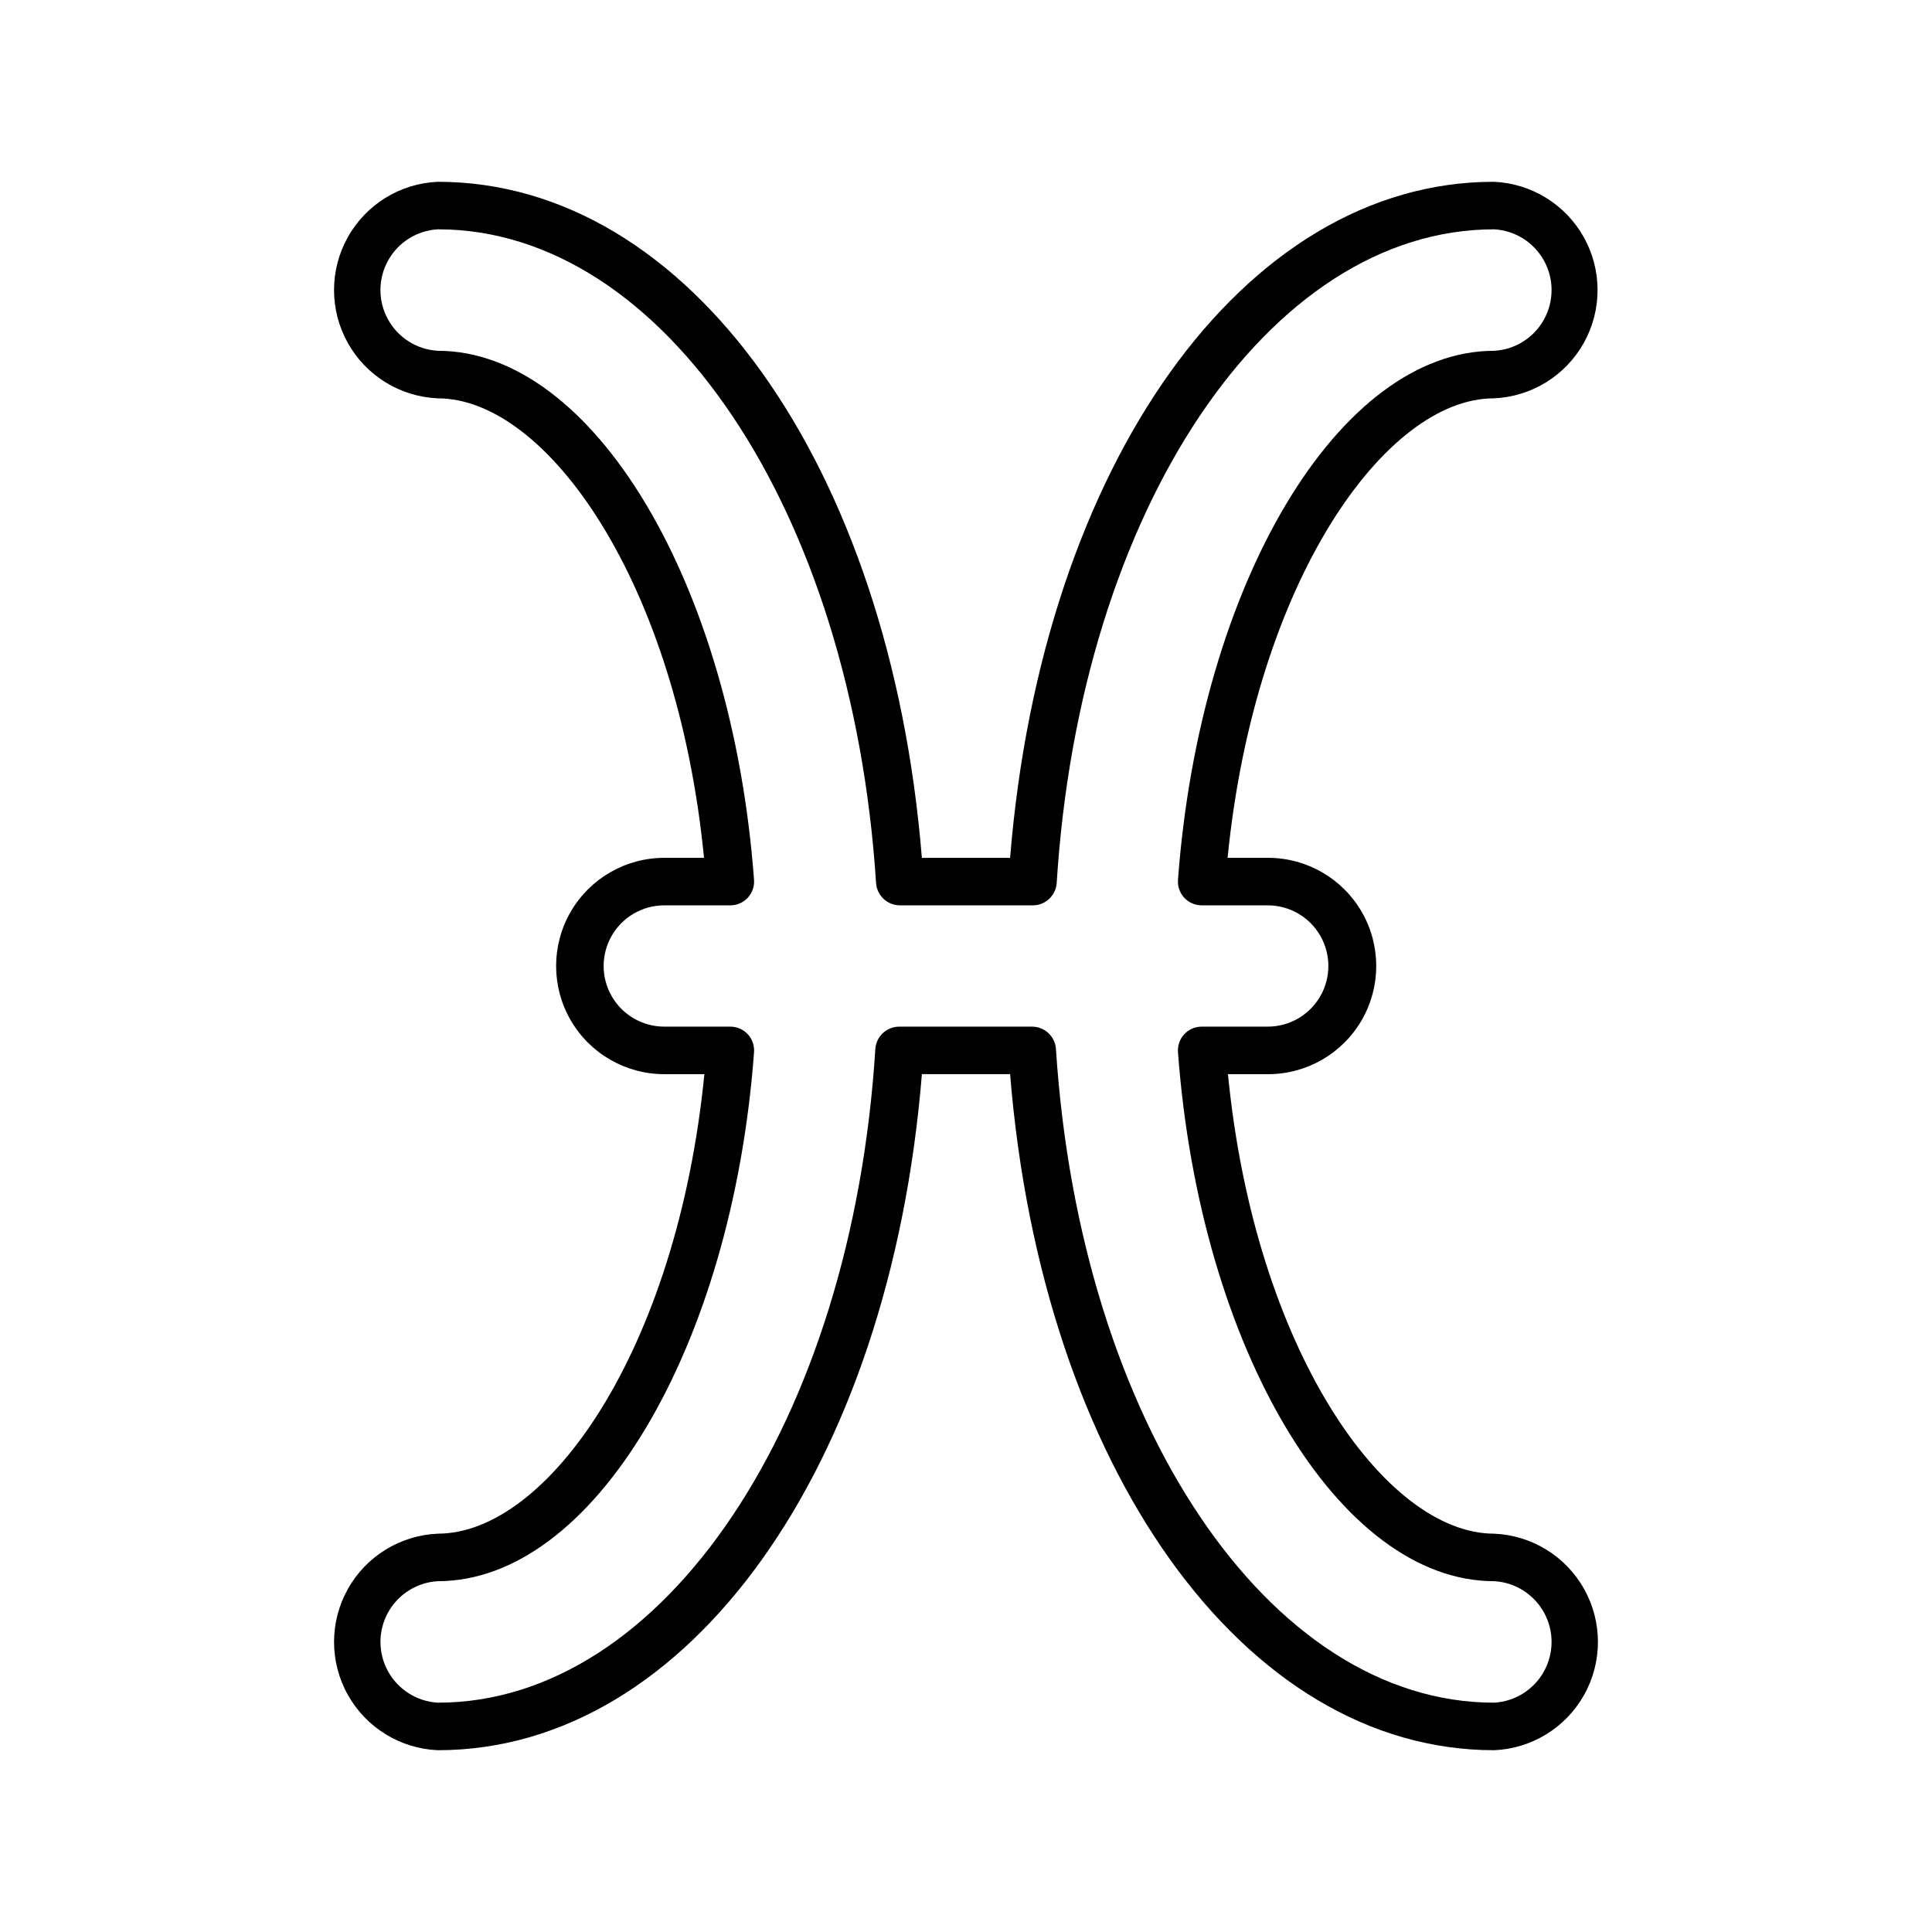 <?xml version="1.0" encoding="UTF-8"?>
<!-- Uploaded to: SVG Repo, www.svgrepo.com, Generator: SVG Repo Mixer Tools -->
<svg fill="#000000" width="800px" height="800px" version="1.1" viewBox="144 144 512 512" xmlns="http://www.w3.org/2000/svg">
 <path d="m260.04 550.44c-9.965 0.418-19 5.973-23.863 14.68-4.867 8.707-4.867 19.316 0 28.02 4.863 8.707 13.898 14.266 23.863 14.684 66.402 0 119.81-74.969 128.27-179.16h23.375c8.469 104.19 61.871 179.16 128.27 179.16 9.965-0.418 19-5.977 23.863-14.684 4.867-8.703 4.867-19.312 0-28.02-4.863-8.707-13.898-14.262-23.863-14.68-28.867 0-63.379-48.617-70.535-121.77h10.629l0.004-0.004c10.242 0 19.703-5.461 24.824-14.332 5.121-8.871 5.121-19.797 0-28.668-5.121-8.867-14.582-14.332-24.824-14.332h-10.73c7.254-73.152 41.766-121.77 70.535-121.77h-0.004c9.965-0.418 19-5.977 23.867-14.684 4.863-8.707 4.863-19.312 0-28.02-4.867-8.707-13.902-14.266-23.867-14.684-66.301 0-119.7 74.969-128.17 179.16h-23.379c-8.461-104.19-61.867-179.16-128.27-179.16-9.965 0.418-19 5.977-23.863 14.684-4.867 8.707-4.867 19.312 0 28.02 4.863 8.707 13.898 14.266 23.863 14.684 28.867 0 63.379 48.617 70.535 121.77h-10.531c-10.242 0-19.703 5.465-24.824 14.332-5.121 8.871-5.121 19.797 0 28.668 5.121 8.871 14.582 14.332 24.824 14.332h10.629c-7.254 73.156-41.512 121.77-70.633 121.77zm83.785-127.57c0.141-1.746-0.453-3.473-1.641-4.762-1.184-1.293-2.856-2.031-4.606-2.039h-17.535c-5.742 0-11.047-3.062-13.918-8.035s-2.871-11.102 0-16.074c2.871-4.973 8.176-8.035 13.918-8.035h17.535c1.75-0.008 3.422-0.746 4.606-2.035 1.188-1.293 1.781-3.019 1.641-4.766-5.844-78.594-42.672-140.16-83.785-140.16-5.535-0.309-10.523-3.441-13.207-8.297-2.684-4.852-2.684-10.746 0-15.598 2.684-4.856 7.672-7.988 13.207-8.297 59.805 0 109.73 74.312 116.13 173.26 0.238 3.309 2.981 5.879 6.297 5.894h35.27c3.316-0.016 6.059-2.586 6.297-5.894 6.195-98.945 56.125-173.26 115.93-173.26 5.535 0.309 10.527 3.441 13.207 8.297 2.684 4.852 2.684 10.746 0 15.598-2.68 4.856-7.672 7.988-13.207 8.297-41.109 0-77.938 61.566-83.785 140.16-0.141 1.746 0.457 3.473 1.641 4.766 1.188 1.289 2.856 2.027 4.609 2.035h17.531c5.742 0 11.047 3.062 13.918 8.035 2.871 4.973 2.871 11.102 0 16.074s-8.176 8.035-13.918 8.035h-17.531c-1.754 0.008-3.422 0.746-4.609 2.039-1.184 1.289-1.781 3.016-1.641 4.762 5.844 78.594 42.672 140.16 83.785 140.16 5.535 0.309 10.527 3.445 13.207 8.297 2.684 4.856 2.684 10.746 0 15.598-2.68 4.856-7.672 7.988-13.207 8.301-59.801 0-109.73-74.312-116.13-173.26-0.234-3.309-2.981-5.875-6.297-5.894h-35.266c-3.316 0.02-6.062 2.586-6.297 5.894-6.199 98.949-56.125 173.26-115.93 173.26-5.535-0.312-10.523-3.445-13.207-8.301-2.684-4.852-2.684-10.742 0-15.598 2.684-4.852 7.672-7.988 13.207-8.297 41.113 0 77.941-61.566 83.785-140.16z"/>
</svg>